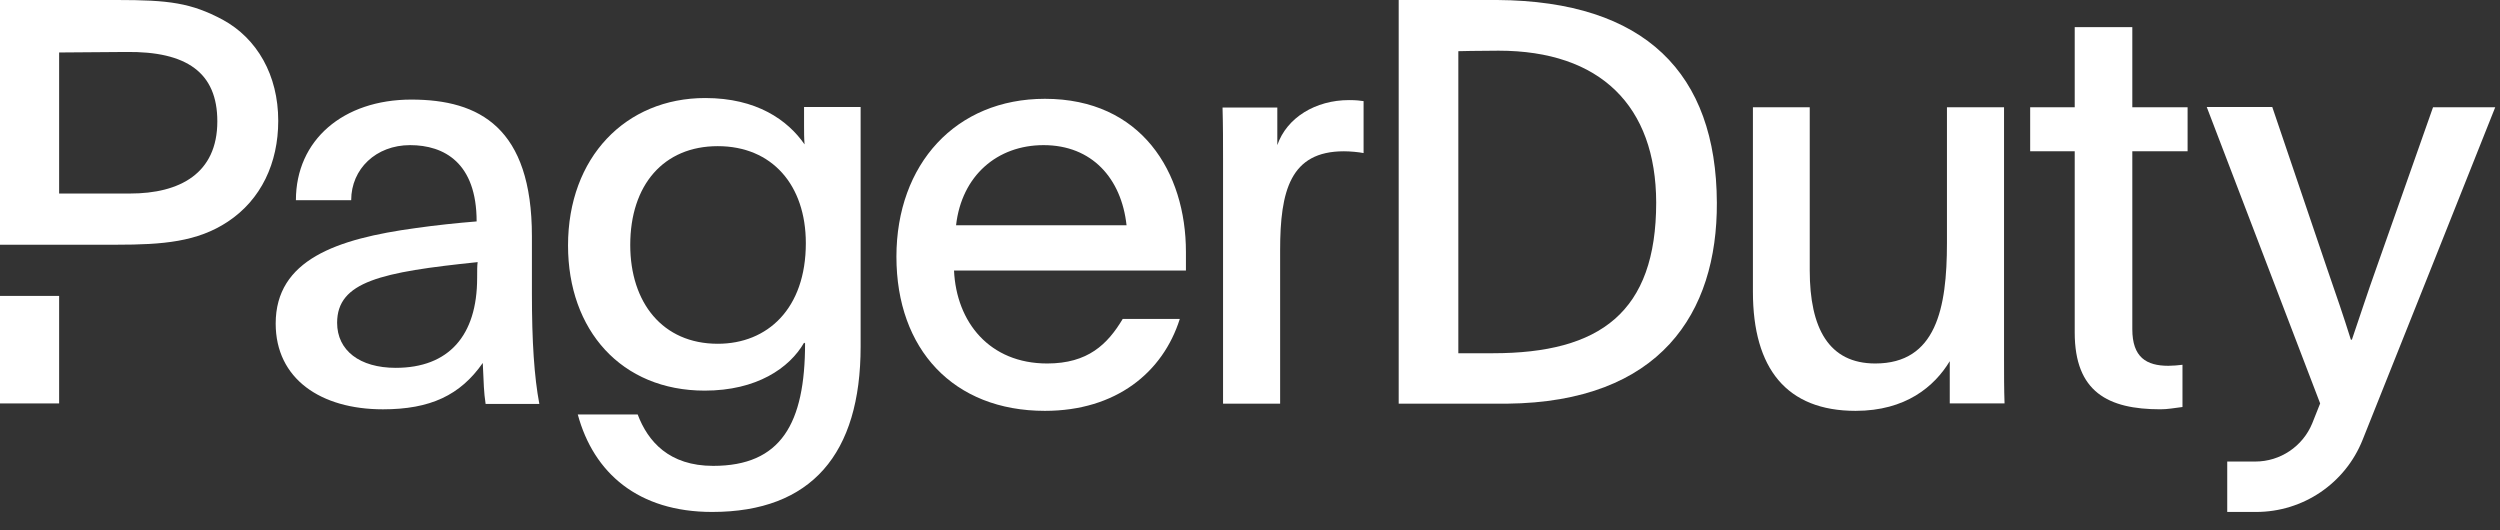 <?xml version="1.0" encoding="utf-8"?>
<svg xmlns="http://www.w3.org/2000/svg" fill="none" height="100%" overflow="visible" preserveAspectRatio="none" style="display: block;" viewBox="0 0 132 28" width="100%">
<rect x="0" y="0" width="132" height="28" fill="#333333" stroke="none"/>
<g clip-path="url(#clip0_0_60417)" id="logo-black">
<g id="Group">
<path d="M128.464 5.663L125.491 14.097C124.95 15.611 124.68 16.476 124.18 17.935H124.126C123.734 16.678 123.382 15.665 122.869 14.178L119.976 5.65H116.516L122.504 21.301C122.369 21.639 122.234 21.99 122.085 22.355C121.585 23.571 120.395 24.369 119.084 24.369H117.598V27.031H119.125C121.598 27.031 123.828 25.531 124.747 23.22C126.653 18.449 129.897 10.326 131.748 5.663H128.464Z" fill="white" id="Vector"/>
<path d="M45.441 18.3C45.441 23.963 42.846 27.031 37.602 27.031C33.696 27.031 31.344 24.977 30.506 21.882H33.669C34.209 23.314 35.331 24.598 37.656 24.598C41.237 24.598 42.508 22.368 42.508 18.124C42.481 18.124 42.481 18.097 42.454 18.097C41.683 19.435 39.953 20.625 37.21 20.625C32.804 20.625 29.992 17.435 29.992 12.961C29.992 8.312 33.033 5.176 37.237 5.176C39.953 5.176 41.589 6.339 42.481 7.623C42.454 7.298 42.454 6.96 42.454 6.636V5.649H45.441V18.3ZM33.277 12.934C33.277 15.975 34.98 18.151 37.899 18.151C40.521 18.151 42.548 16.3 42.548 12.84C42.548 9.772 40.764 7.717 37.899 7.717C35.034 7.717 33.277 9.772 33.277 12.934Z" fill="white" id="Vector_2"/>
<path d="M50.372 14.273C50.494 17.016 52.251 19.192 55.292 19.192C57.441 19.192 58.481 18.178 59.279 16.84H62.293C61.401 19.665 58.927 21.693 55.17 21.693C50.345 21.693 47.331 18.449 47.331 13.556C47.331 8.664 50.467 5.217 55.17 5.217C60.266 5.217 62.617 9.096 62.617 13.299V14.286H50.372V14.273ZM59.482 11.894C59.211 9.42 57.657 7.663 55.102 7.663C52.656 7.663 50.778 9.272 50.48 11.894H59.482Z" fill="white" id="Vector_3"/>
<path d="M67.442 5.663V7.663C67.943 6.204 69.47 5.285 71.227 5.285C71.619 5.285 71.795 5.312 71.997 5.339V8.082C71.727 8.028 71.281 7.988 70.957 7.988C68.132 7.988 67.591 10.069 67.591 13.205V21.314H64.577V8.474C64.577 7.488 64.577 6.623 64.55 5.677H67.442V5.663Z" fill="white" id="Vector_4"/>
<path d="M102.947 19.071C102.136 20.409 100.623 21.693 97.974 21.693C94.338 21.693 92.554 19.463 92.554 15.408V5.663H95.554V14.273C95.554 17.341 96.568 19.192 99.014 19.192C102.231 19.192 102.799 16.273 102.799 12.84V5.663H105.813V18.949C105.813 19.76 105.813 20.53 105.84 21.301H102.947V19.071Z" fill="white" id="Vector_5"/>
<path d="M112.586 5.663H115.505V7.988H112.586V17.381C112.586 18.868 113.329 19.314 114.491 19.314C114.694 19.314 115.059 19.287 115.235 19.26V21.49C114.789 21.544 114.464 21.611 114.072 21.611C111.302 21.611 109.545 20.692 109.545 17.557V7.988H107.193V5.663H109.545V1.433H112.586V5.663Z" fill="white" id="Vector_6"/>
<g id="Group_2">
<path d="M3.122 15.624H0V21.301H3.122V15.624Z" fill="white" id="Vector_7"/>
<path d="M11.759 1.041C10.083 0.149 8.92 0 6.177 0H0V12.921H3.122H3.528H6.15C8.596 12.921 10.421 12.772 12.029 11.704C13.786 10.542 14.691 8.609 14.691 6.379C14.691 3.96 13.57 2.027 11.759 1.041ZM6.866 10.218H3.122V2.771L6.65 2.744C9.866 2.703 11.475 3.838 11.475 6.406C11.475 9.164 9.488 10.218 6.866 10.218Z" fill="white" id="Vector_8"/>
</g>
<path d="M73.837 0H79.054C86.866 0.054 90.624 3.865 90.65 10.704C90.677 16.53 87.664 21.233 79.568 21.314H73.851V0H73.837ZM77 18.651H78.824C84.487 18.651 87.447 16.489 87.447 10.691C87.434 5.595 84.501 2.676 79.122 2.676C78.081 2.676 77 2.703 77 2.703V18.651Z" fill="white" id="Vector_9"/>
<path d="M25.639 21.314C25.544 20.692 25.544 20.301 25.49 19.165C24.301 20.868 22.72 21.612 20.219 21.612C16.935 21.612 14.556 20.003 14.556 17.084C14.556 13.719 17.773 12.61 21.949 12.043C22.99 11.894 24.152 11.772 25.166 11.691C25.166 8.596 23.45 7.663 21.652 7.663C19.854 7.663 18.543 8.92 18.543 10.569H15.624C15.624 7.393 18.124 5.258 21.72 5.258C25.315 5.258 28.085 6.744 28.085 12.475V15.516C28.085 18.044 28.207 19.895 28.477 21.328H25.639V21.314ZM17.8 17.043C17.8 18.503 18.989 19.422 20.895 19.422C23.693 19.422 25.193 17.719 25.193 14.678C25.193 14.286 25.193 14.016 25.22 13.84C20.125 14.367 17.8 14.867 17.8 17.043Z" fill="white" id="Vector_10"/>
</g>
</g>
<defs>
<clipPath id="clip0_0_60417">
<rect fill="white" height="27.031" width="131.75"/>
</clipPath>
</defs>
</svg>